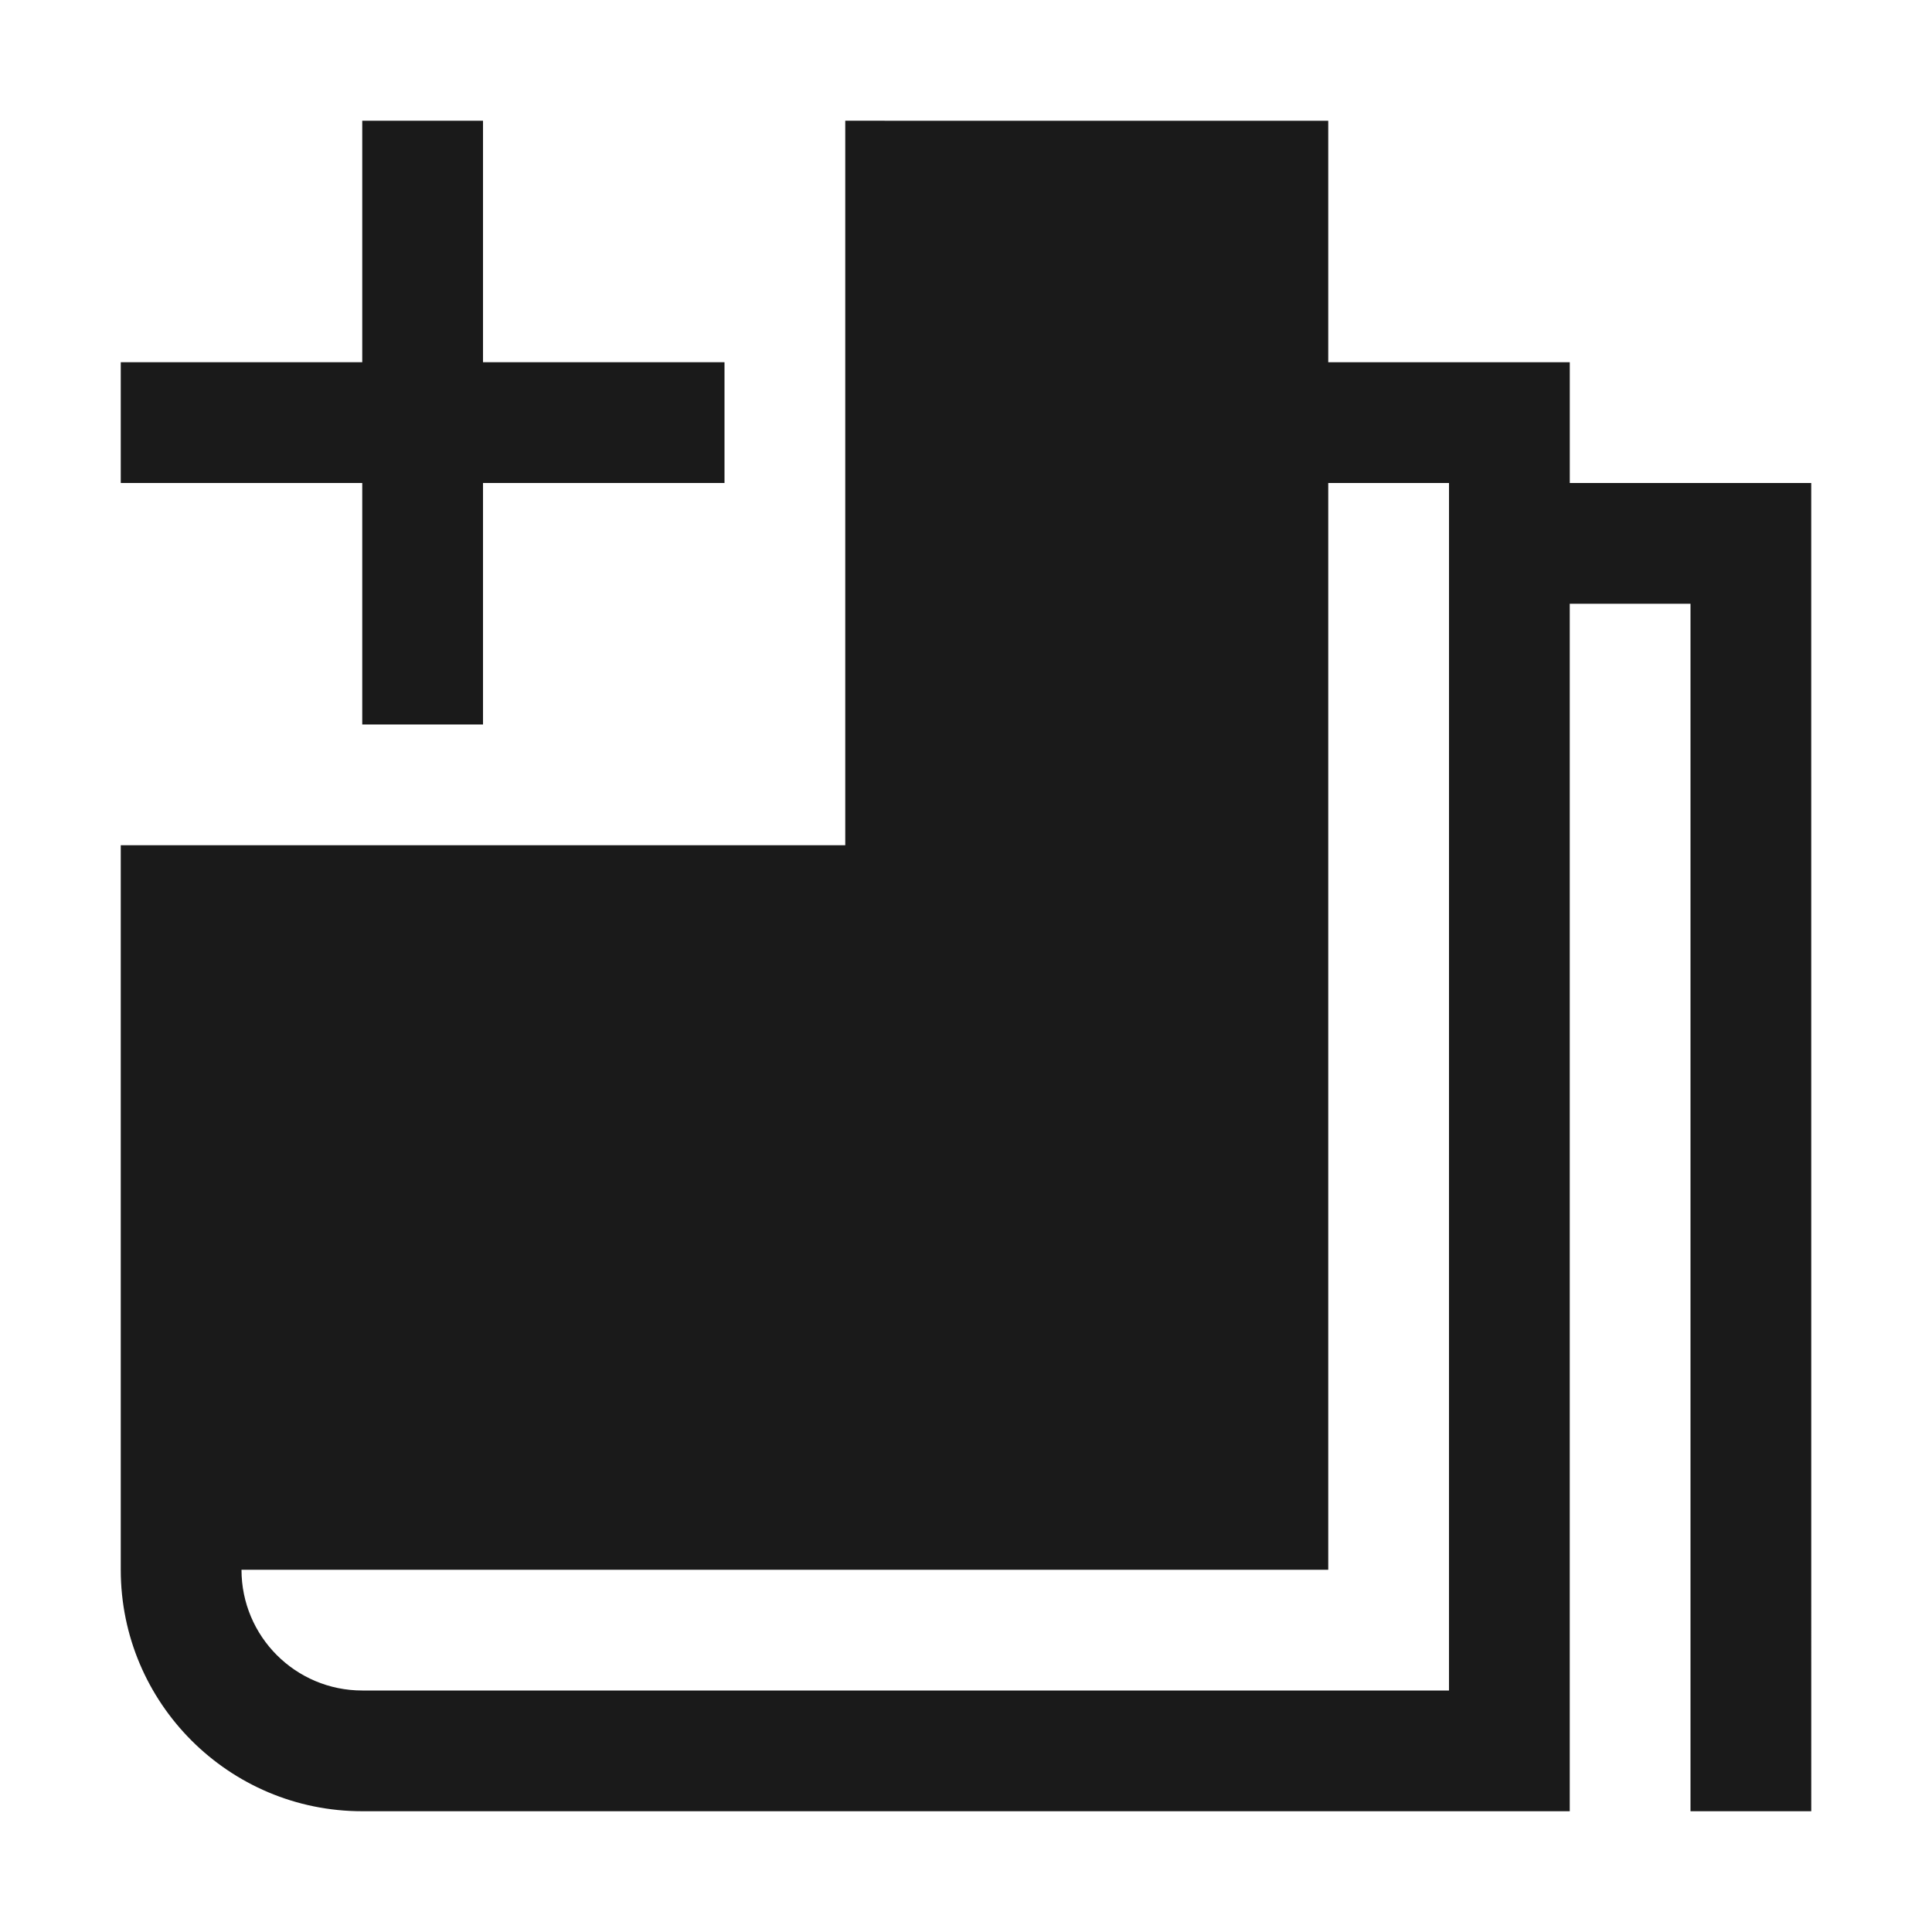 <?xml version="1.0" encoding="UTF-8"?>
<!DOCTYPE svg PUBLIC "-//W3C//DTD SVG 1.1//EN" "http://www.w3.org/Graphics/SVG/1.1/DTD/svg11.dtd">
<!-- Creator: CorelDRAW -->
<svg xmlns="http://www.w3.org/2000/svg" xml:space="preserve" width="150px" height="150px" version="1.1" style="shape-rendering:geometricPrecision; text-rendering:geometricPrecision; image-rendering:optimizeQuality; fill-rule:evenodd; clip-rule:evenodd"
viewBox="0 0 150 150"
 xmlns:xlink="http://www.w3.org/1999/xlink">
 <defs>
  <style type="text/css">
   <![CDATA[
    .fil2 {fill:none}
    .fil0 {fill:#1A1A1A}
    .fil1 {fill:#1A1A1A}
   ]]>
  </style>
 </defs>
 <g id="Layers_x0020_Mask">
  <polygon class="fil0" points="28.125,9.374 37.501,9.374 37.501,28.123 56.25,28.123 56.25,37.499 37.501,37.499 37.501,56.249 28.125,56.249 28.125,37.499 9.376,37.499 9.376,28.123 28.125,28.123 "/>
  <path class="fil1" d="M121.875 140.626l0 -93.751 9.375 0 0 93.751 9.376 0 -0.002 -103.125 -18.747 -0.002 0 -9.376 -18.752 0 0 -18.747c-18.749,-0.002 -18.749,-0.002 -37.499,-0.002l0 56.25 -56.25 0c0,25 0,31.251 0,56.251 0,10.353 8.396,18.749 18.749,18.749l93.75 0.002zm-18.75 -18.751l0 -37.501 0 -46.873 9.376 -0.002 -0.002 93.751 -84.374 0c-5.178,0 -9.375,-4.197 -9.375,-9.375l84.375 0z"/>
 </g>
 <rect class="fil2" width="150" height="150"/>
</svg>
